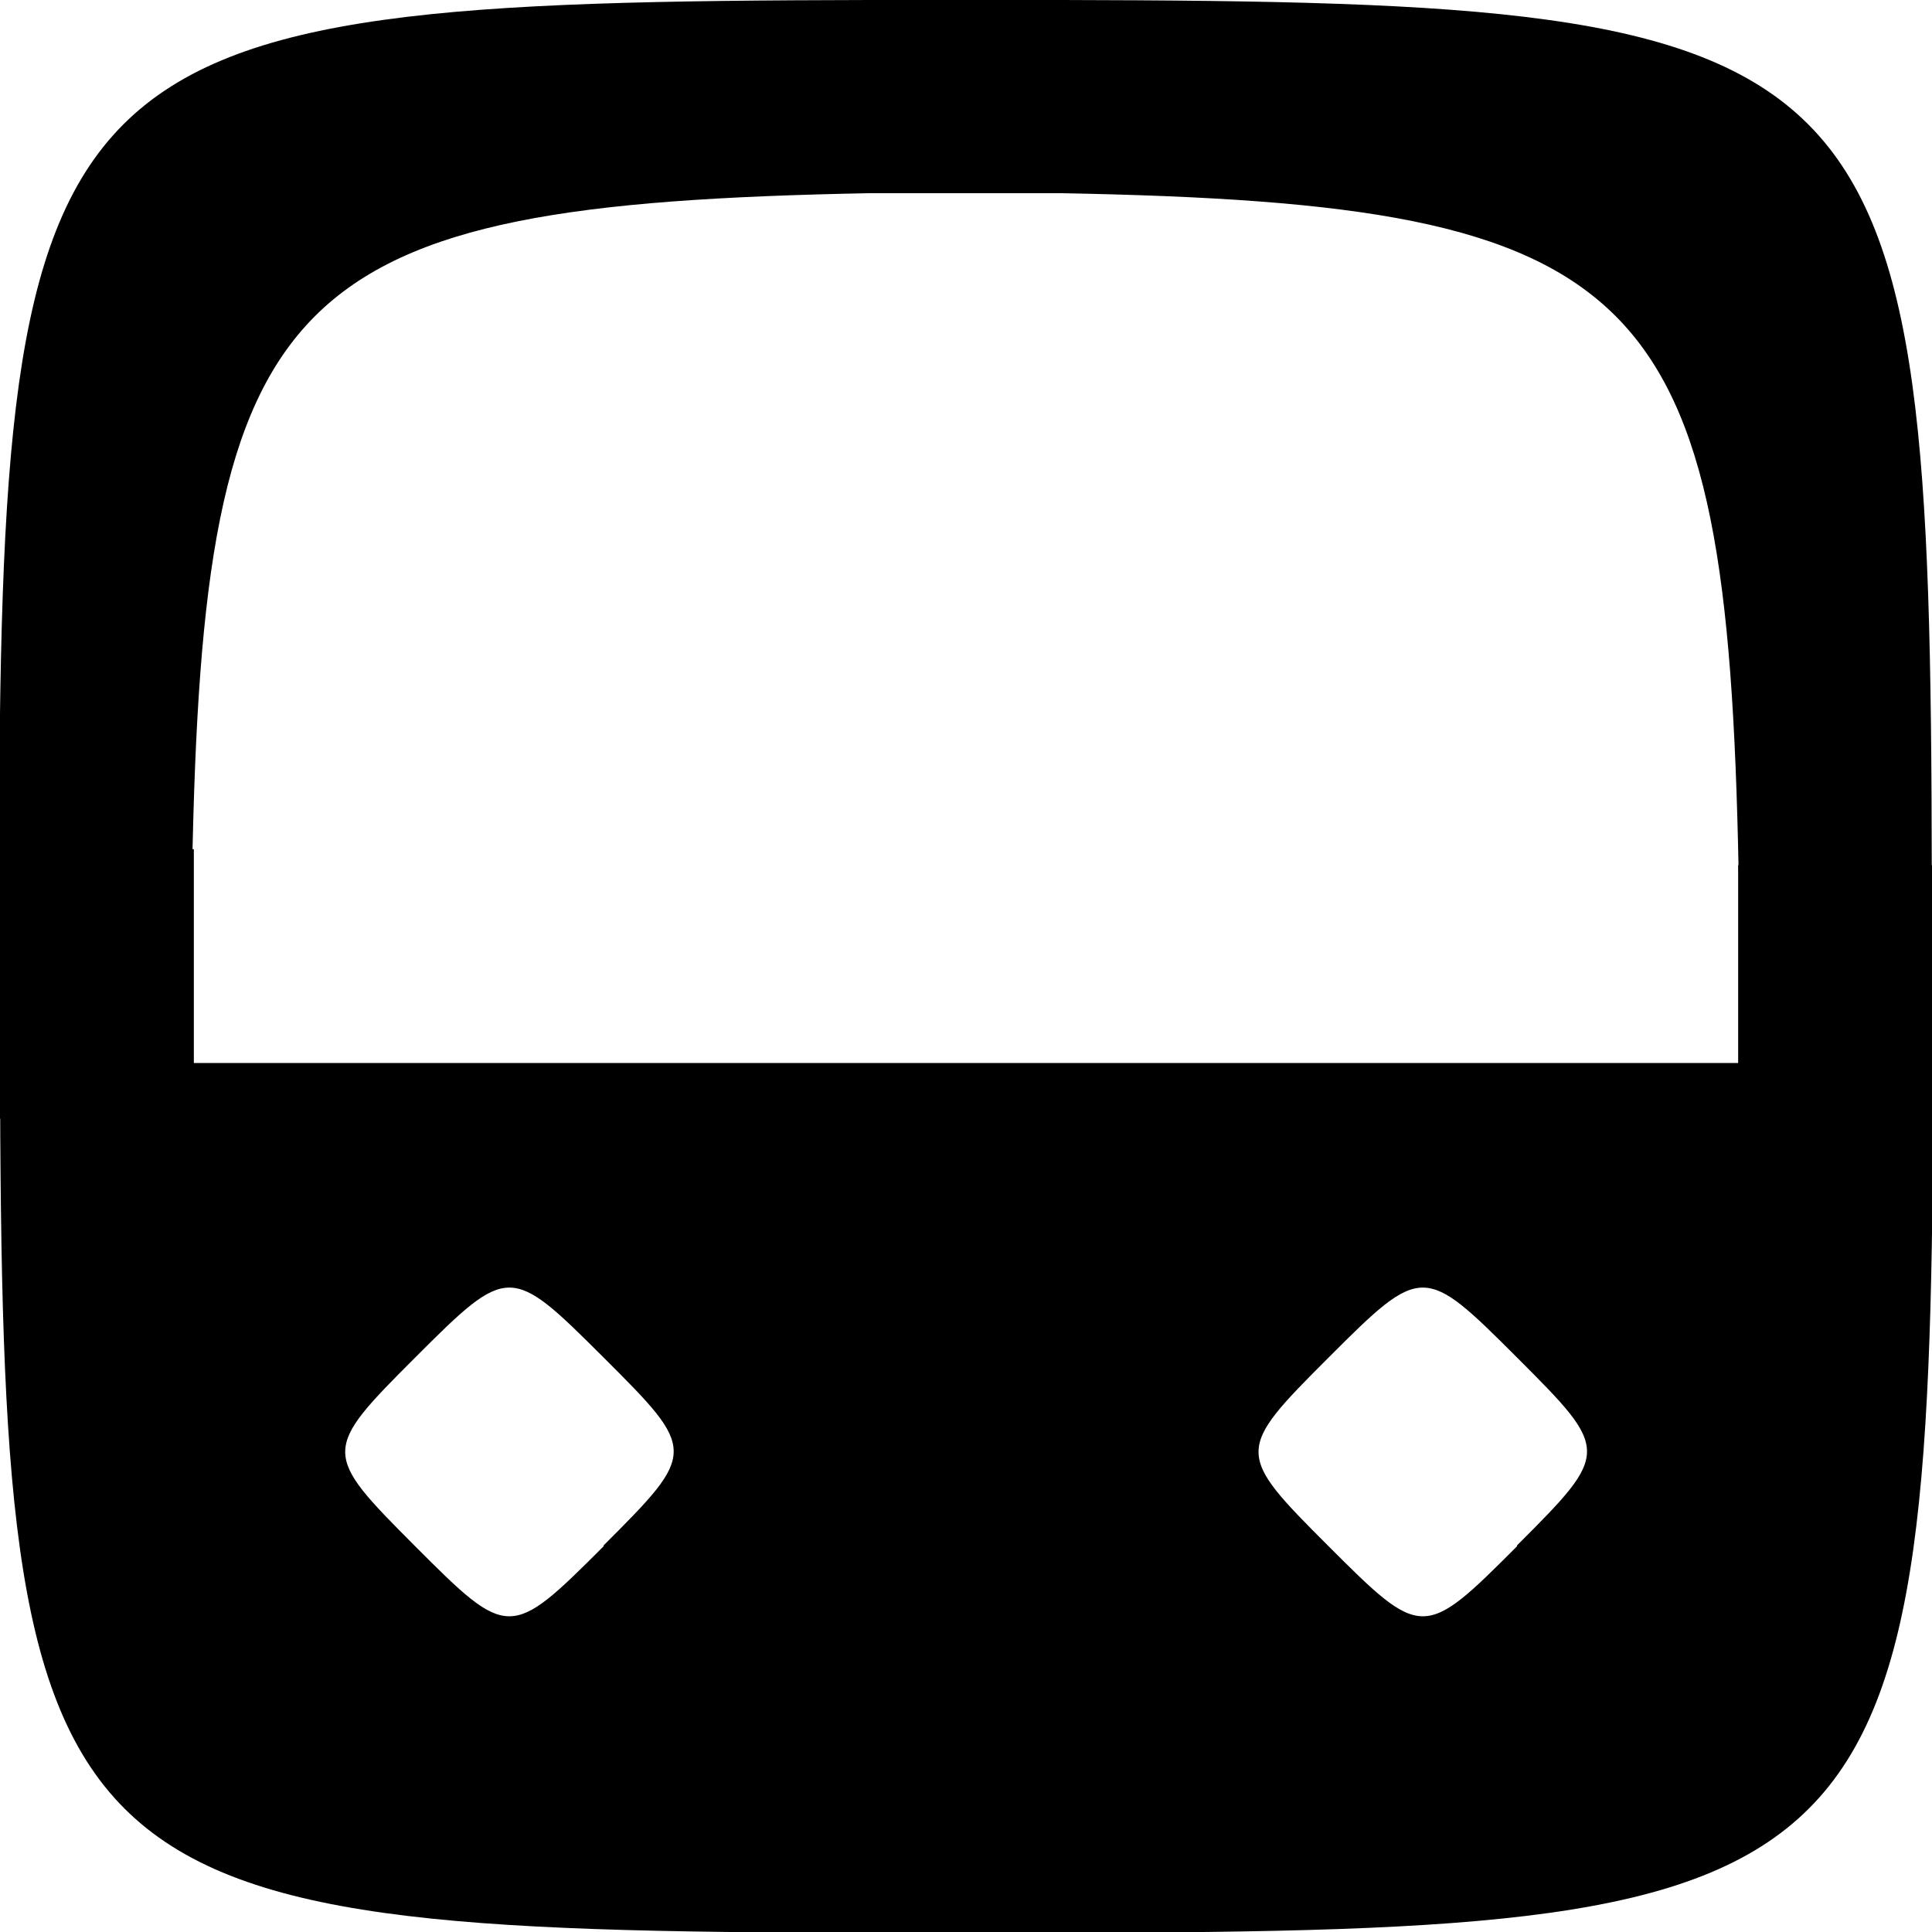 <svg width="72" height="72" viewBox="0 0 72 72" fill="none" xmlns="http://www.w3.org/2000/svg">
<g clip-path="url(#clip0_4302_10630)">
<path d="M0 39.616C0.064 70.544 1.496 71.968 32.424 72.032H39.624C70.56 71.968 71.984 70.544 72.048 39.616H0ZM22.496 57.624C19.016 61.104 18.944 61.104 15.472 57.624C12 54.144 11.992 54.072 15.472 50.592C18.952 47.112 19.016 47.12 22.496 50.592C25.976 54.064 25.976 54.112 22.496 57.592V57.624ZM56.536 57.624C53.064 61.104 52.992 61.104 49.512 57.624C46.032 54.144 46.032 54.072 49.512 50.592C52.992 47.112 53.064 47.12 56.536 50.592C60.008 54.064 60.016 54.112 56.536 57.592V57.624Z" fill="black"/>
<path d="M39.584 0H32.384C1.456 0.064 0.024 1.488 -0.04 32.424H7.16C7.568 10.592 10.552 7.624 32.368 7.2H39.568C61.392 7.608 64.368 10.592 64.792 32.408H71.992C71.944 1.488 70.56 0.064 39.584 0Z" fill="black"/>
<path d="M7.224 31.648H0V41.688H7.224V31.648Z" fill="black"/>
<path d="M72 32.24H64.776V42.68H72V32.24Z" fill="black"/>
</g>
<defs>
<clipPath id="clip0_4302_10630">
<rect width="72" height="72" fill="white"/>
</clipPath>
</defs>
</svg>
